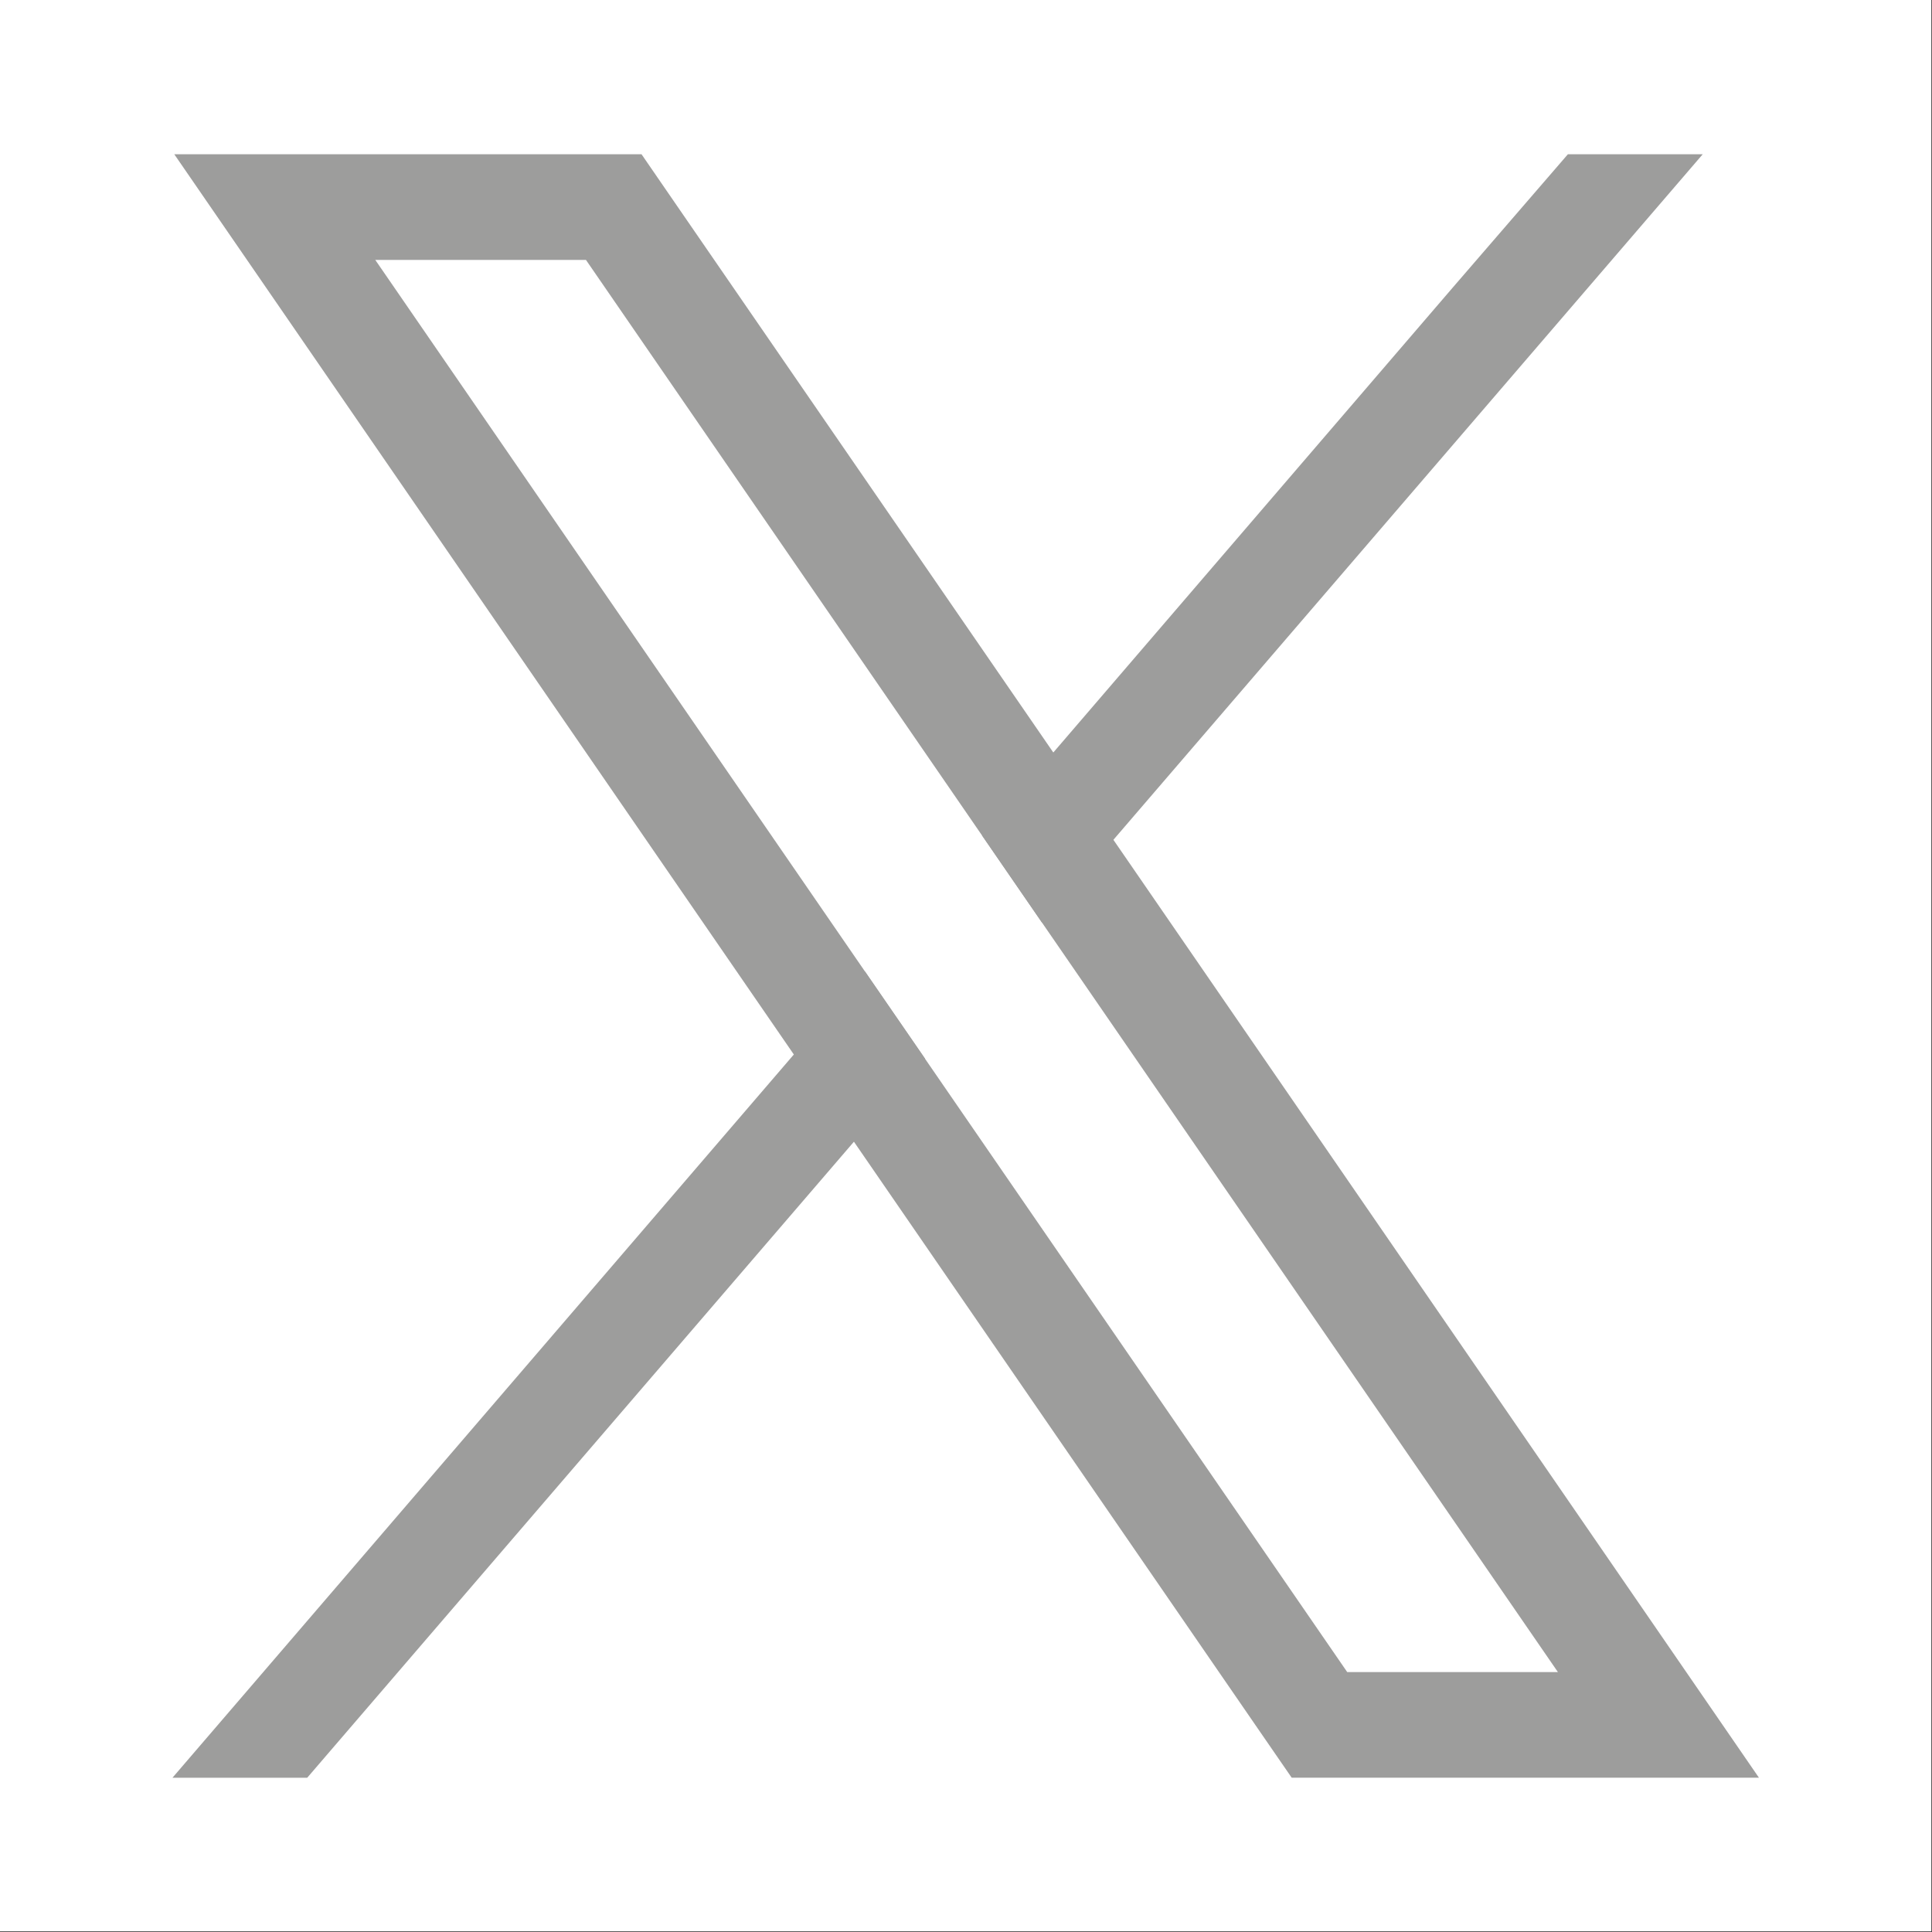 <?xml version="1.0" encoding="utf-8"?>
<!-- Generator: Adobe Illustrator 27.8.1, SVG Export Plug-In . SVG Version: 6.00 Build 0)  -->
<svg version="1.1" id="Layer_1" xmlns="http://www.w3.org/2000/svg" xmlns:xlink="http://www.w3.org/1999/xlink" x="0px" y="0px"
	 viewBox="0 0 2122 2122" style="enable-background:new 0 0 2122 2122;" xml:space="preserve">
<rect x="0" y="0" width="2122" height="2122" fill="#333333" stroke="none"/>
<style type="text/css">
	.st0{fill:#FFFFFF;}
	.st1{fill:#9D9D9C;}
</style>
<rect class="st0" width="2121.3" height="2121.3"/>
<g>
	<path class="st1" d="M1806.8,1770.7l-583.9-848.3l-66-95.9L739.2,219.7l-34.6-50.3H191.4l125.2,181.9l555.3,806.9l66,95.8
		l446.2,648.3l34.6,50.2h513.2L1806.8,1770.7z M1479.7,1836.5l-463.6-673.5l-66-95.9L412.2,285.5h231.4l435,632.1l66,95.9l566.5,823
		H1479.7z"/>
	<polygon class="st1" points="950.1,1067.1 1016.1,1162.9 937.9,1254 337.4,1952.6 189.4,1952.6 871.9,1158.2 	"/>
	<polygon class="st1" points="1870.2,169.4 1222.9,922.4 1144.6,1013.5 1078.6,917.6 1156.9,826.5 1595.3,316.2 1722.1,169.4 	"/>
</g>
</svg>
